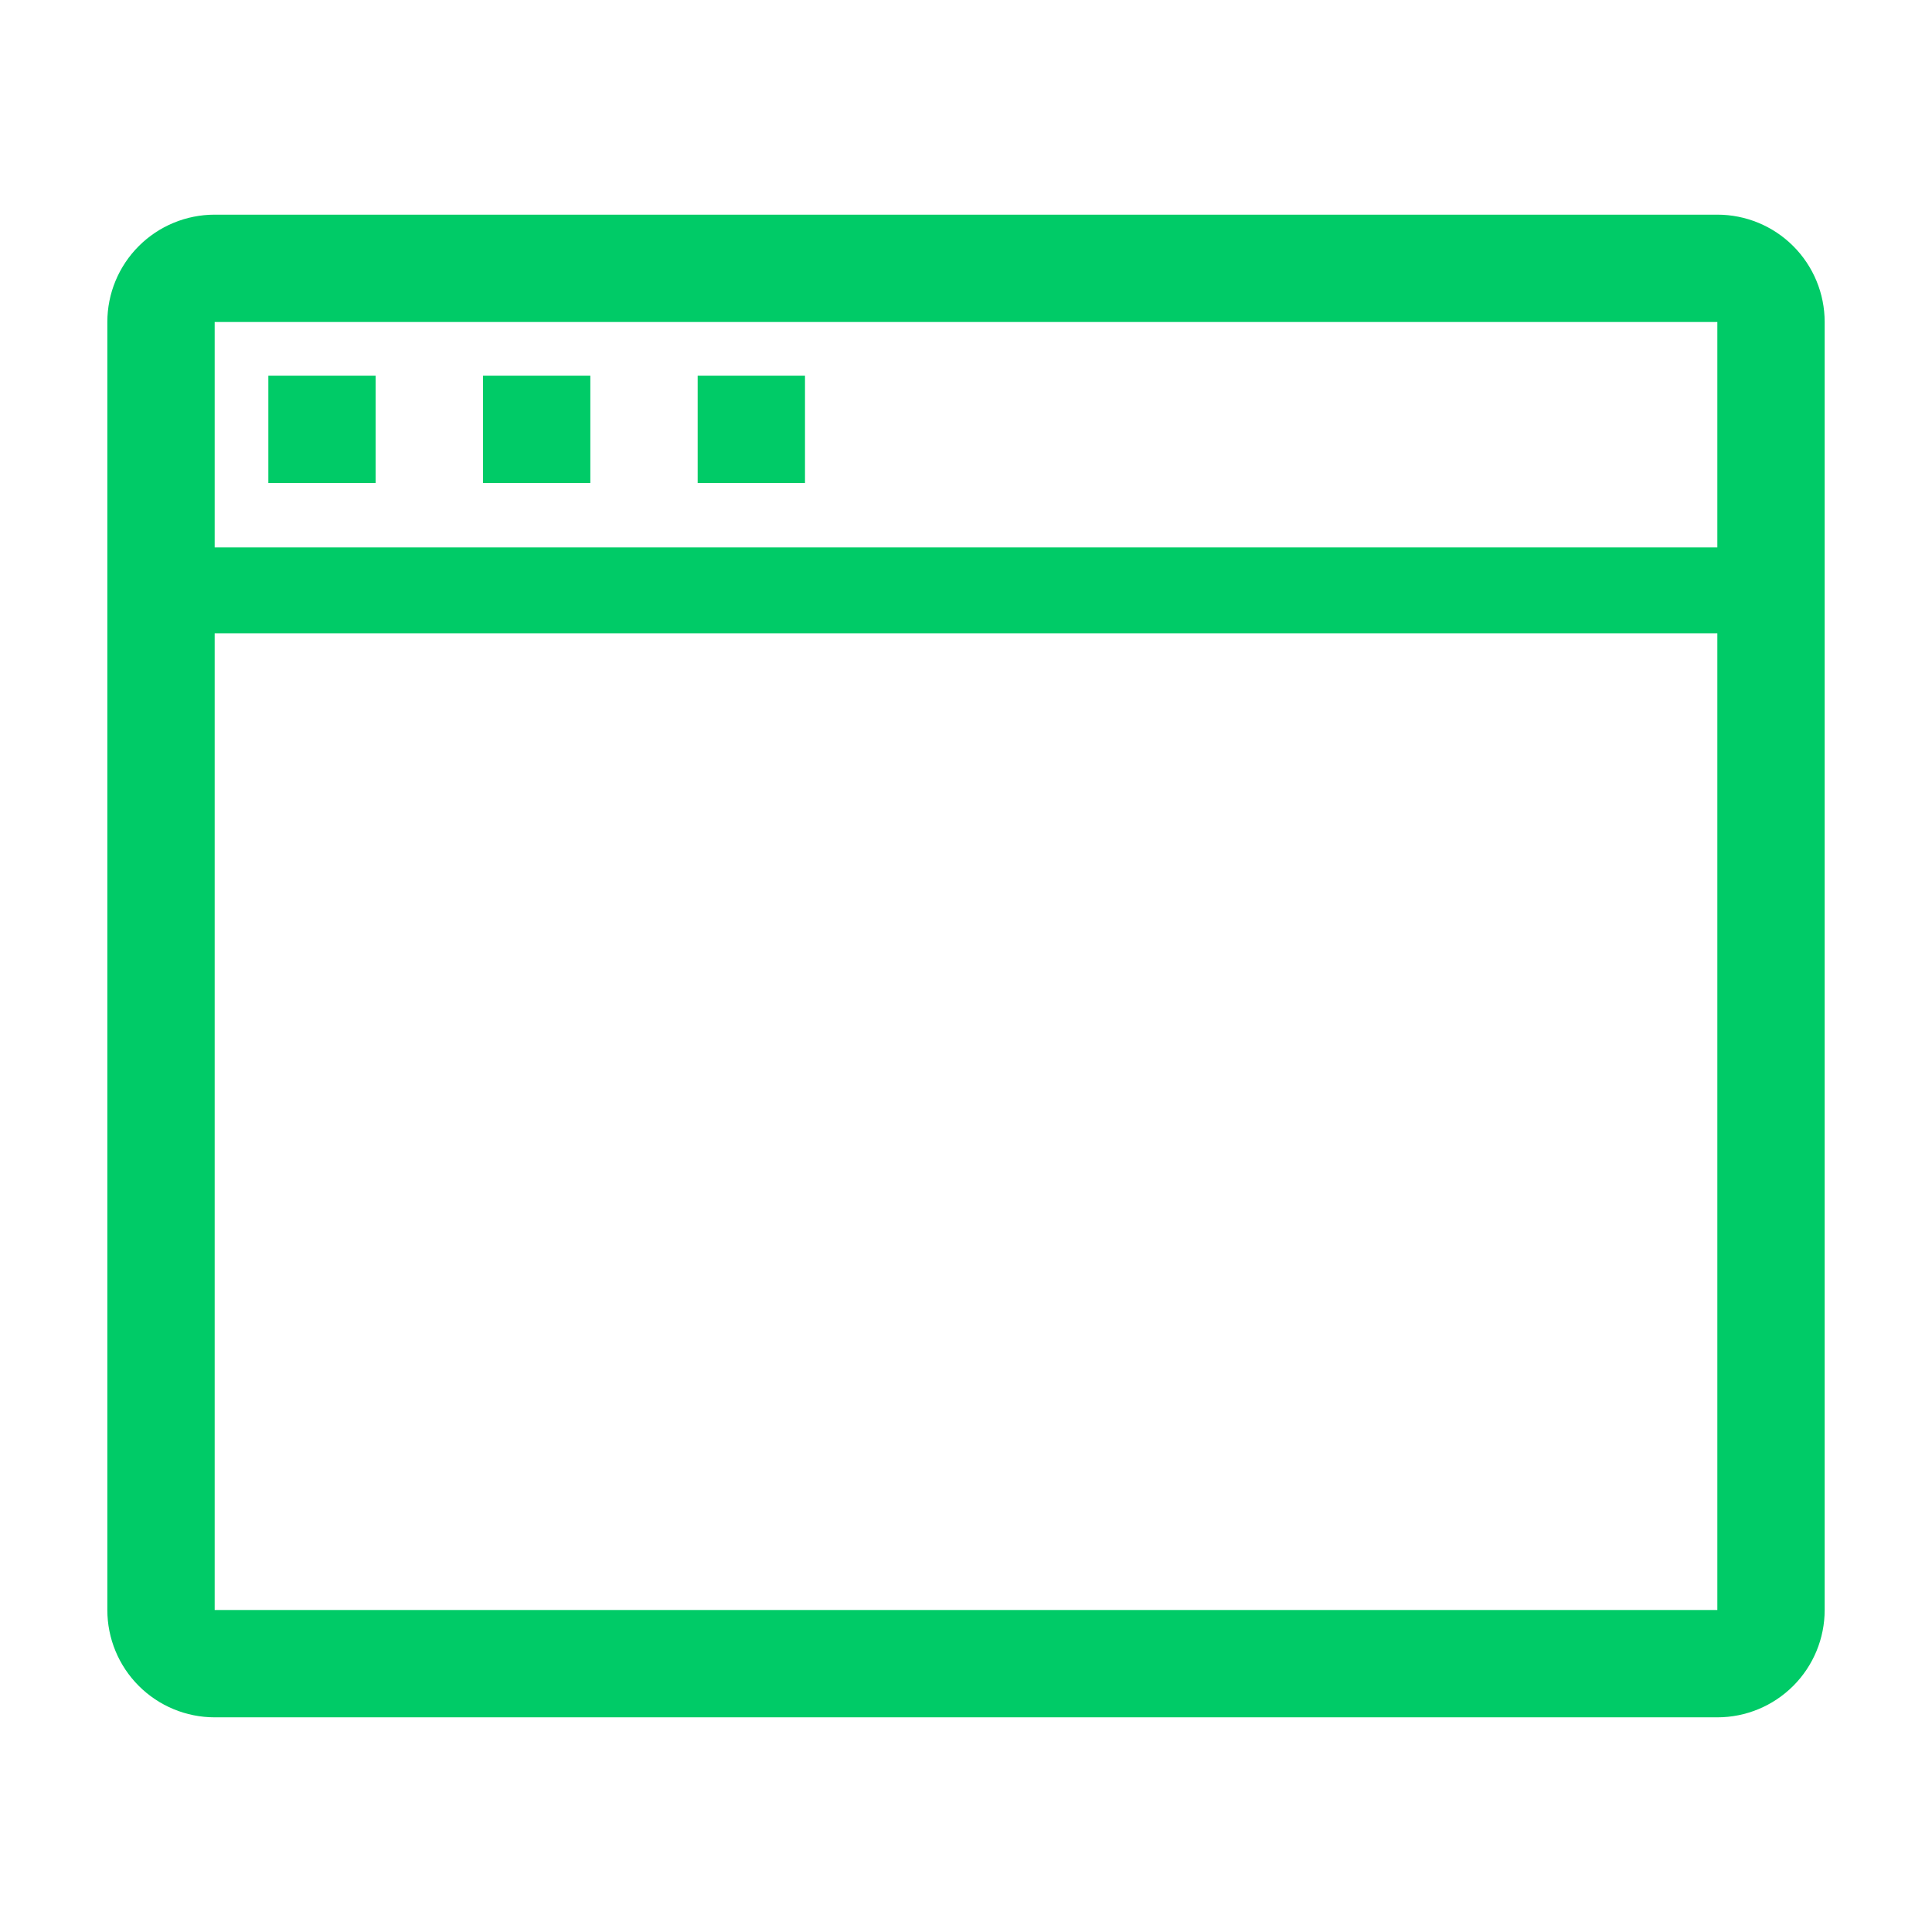 <?xml version="1.0" encoding="UTF-8"?> <svg xmlns="http://www.w3.org/2000/svg" width="222" height="222" viewBox="0 0 222 222" fill="none"> <g clip-path="url(#clip0_1156_1657)"> <path d="M30.834 43.166H43.167V55.499H30.834V43.166Z" fill="#00CB67"></path> <path d="M55.5 43.166H67.833V55.499H55.5V43.166Z" fill="#00CB67"></path> <path d="M80.166 43.166H92.499V55.499H80.166V43.166Z" fill="#00CB67"></path> <path d="M197.334 24.666H24.667C21.396 24.666 18.259 25.965 15.946 28.278C13.633 30.591 12.334 33.728 12.334 36.999V184.999C12.334 188.27 13.633 191.407 15.946 193.72C18.259 196.033 21.396 197.333 24.667 197.333H197.334C200.605 197.333 203.742 196.033 206.055 193.72C208.368 191.407 209.667 188.27 209.667 184.999V36.999C209.667 33.728 208.368 30.591 206.055 28.278C203.742 25.965 200.605 24.666 197.334 24.666ZM24.667 36.999H197.334V62.899H24.667V36.999ZM24.667 184.999V72.766H197.334V184.999H24.667Z" fill="#00CB67"></path> </g> <defs> <clipPath id="clip0_1156_1657"> <rect width="222" height="222" fill="white"></rect> </clipPath> </defs> </svg> 